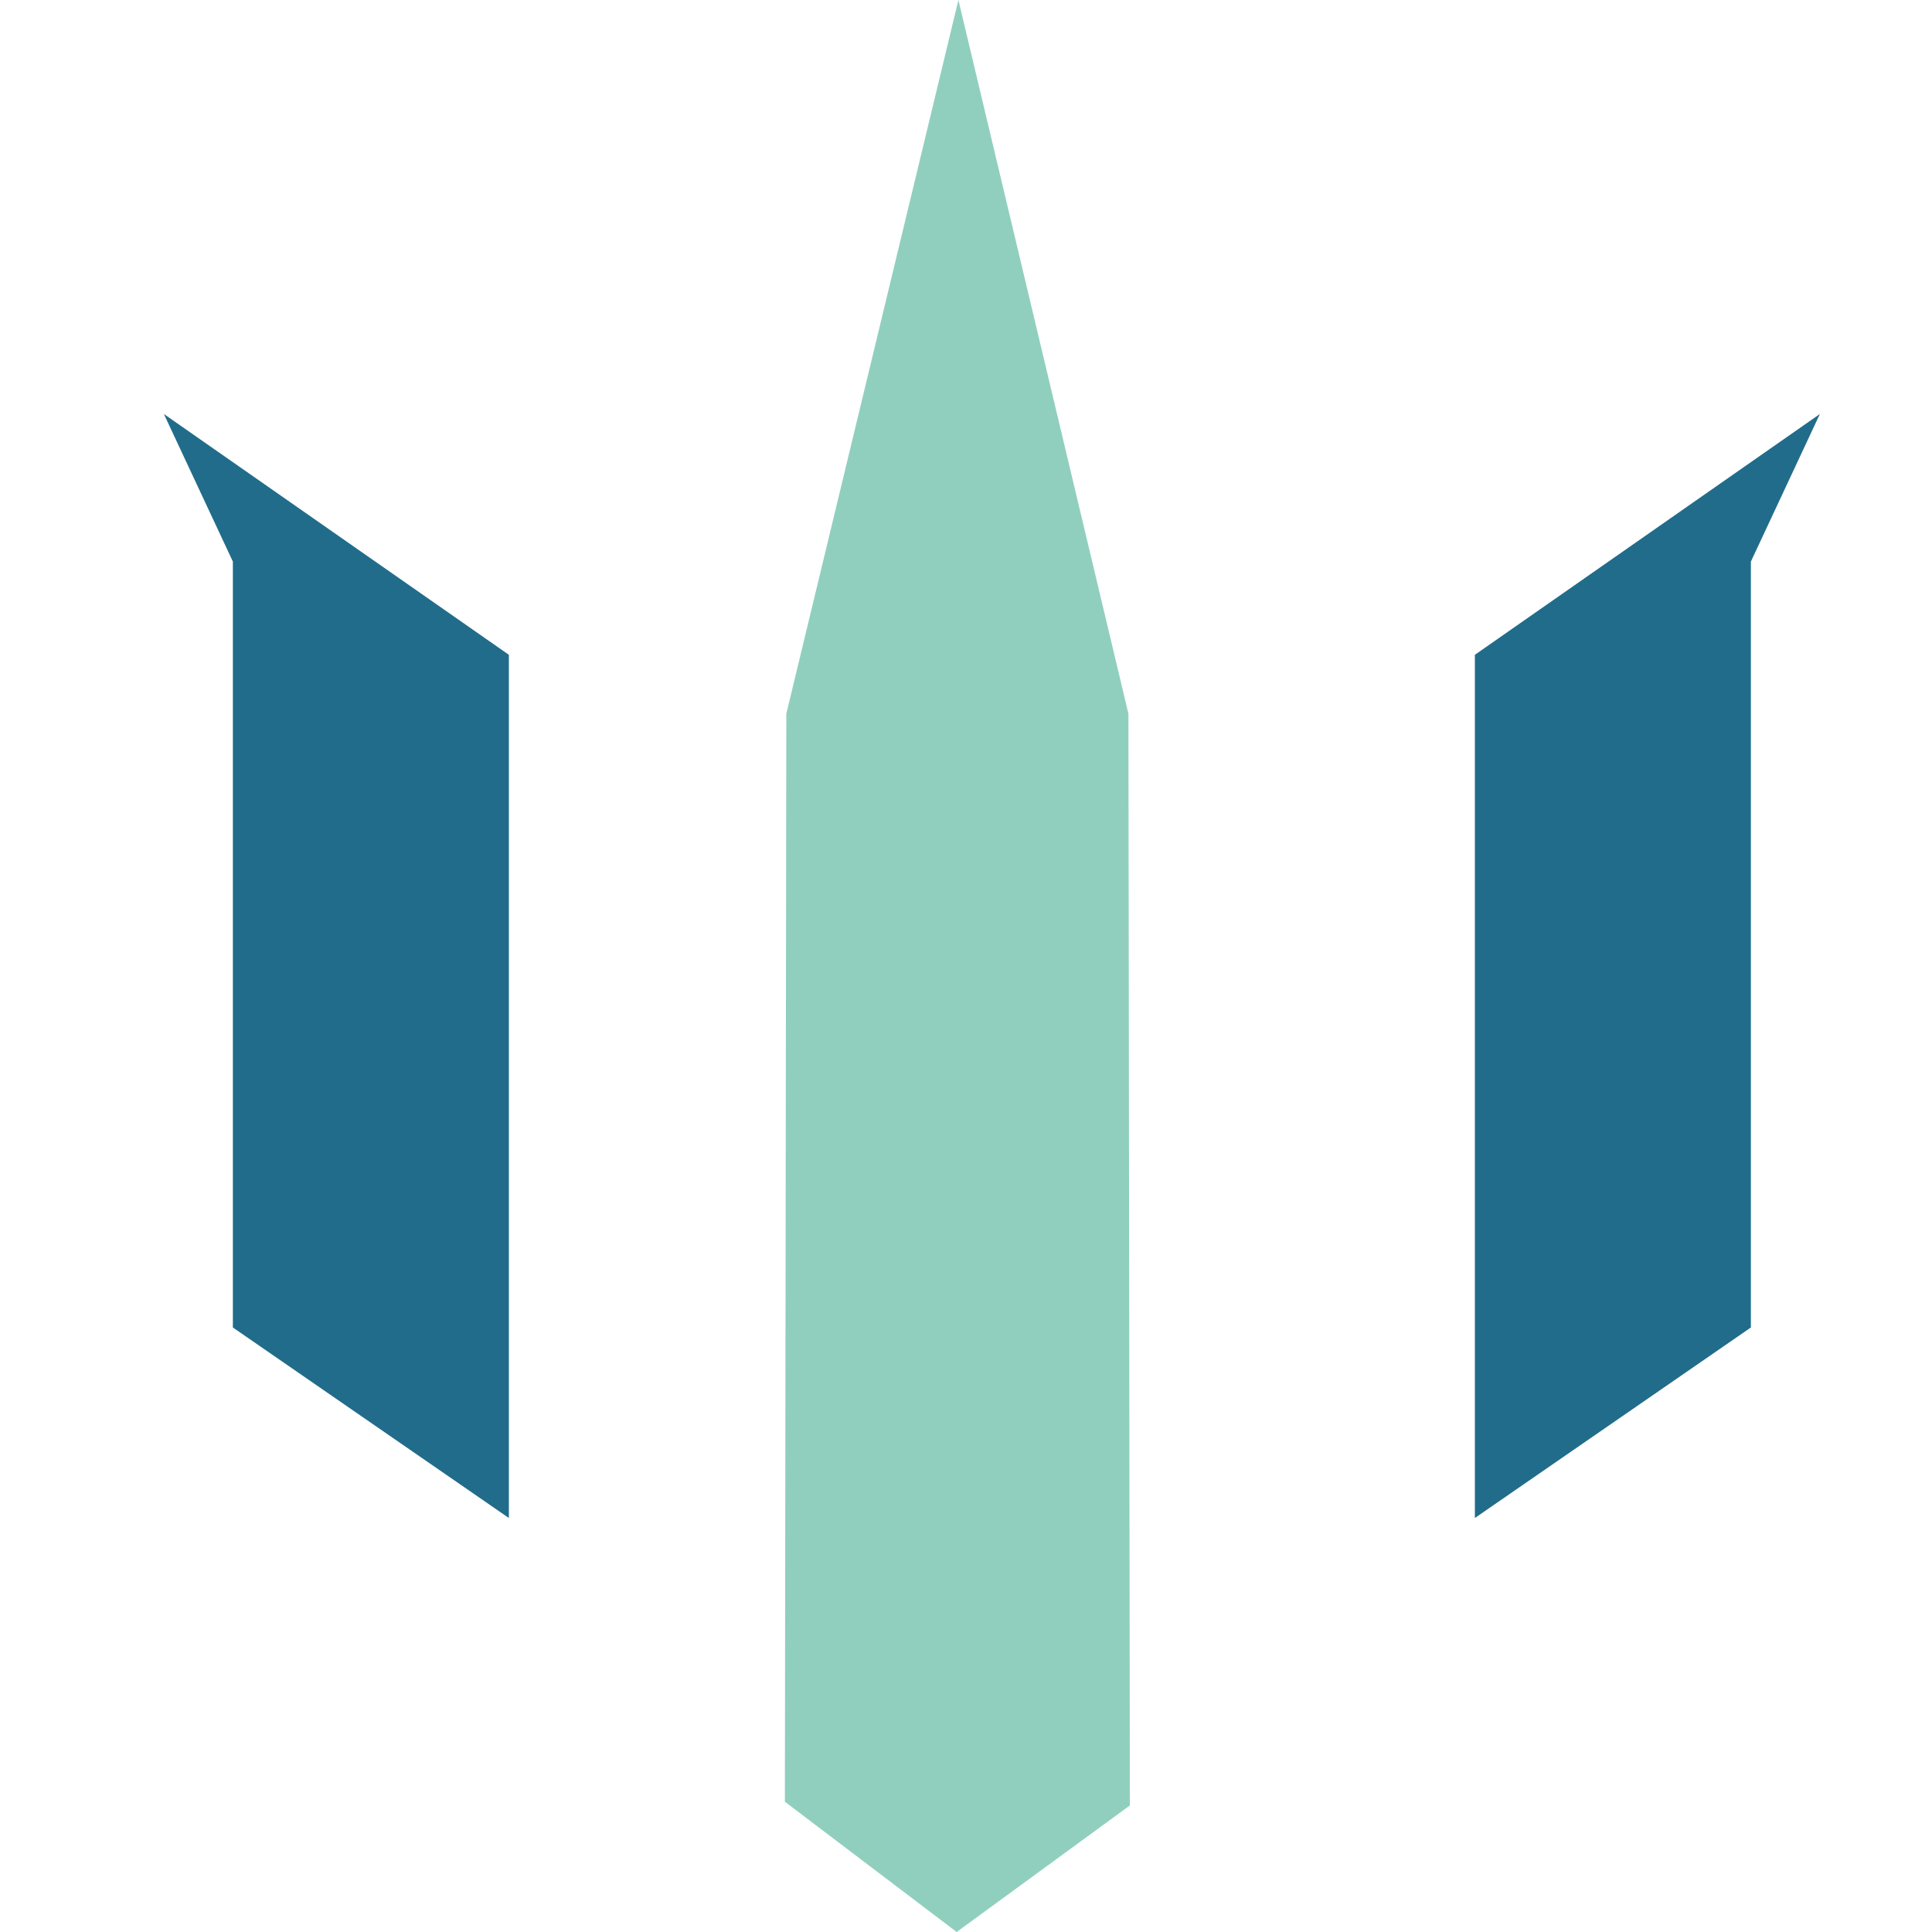<svg xmlns="http://www.w3.org/2000/svg" width="28" height="28" viewBox="0 0 28 28">
    <g fill="none" fill-rule="evenodd">
        <path fill="#90CFBE" d="M11.396 10.344l-.021 15.768L13.865 28l2.51-1.834-.021-15.822L13.89 0z"/>
        <path fill="#216C8A" d="M21.375 9.49V22l4-2.761v-11.1l1-2.139zM7.375 9.49V22l-4-2.761v-11.1L2.375 6z"/>
    </g>
</svg>
